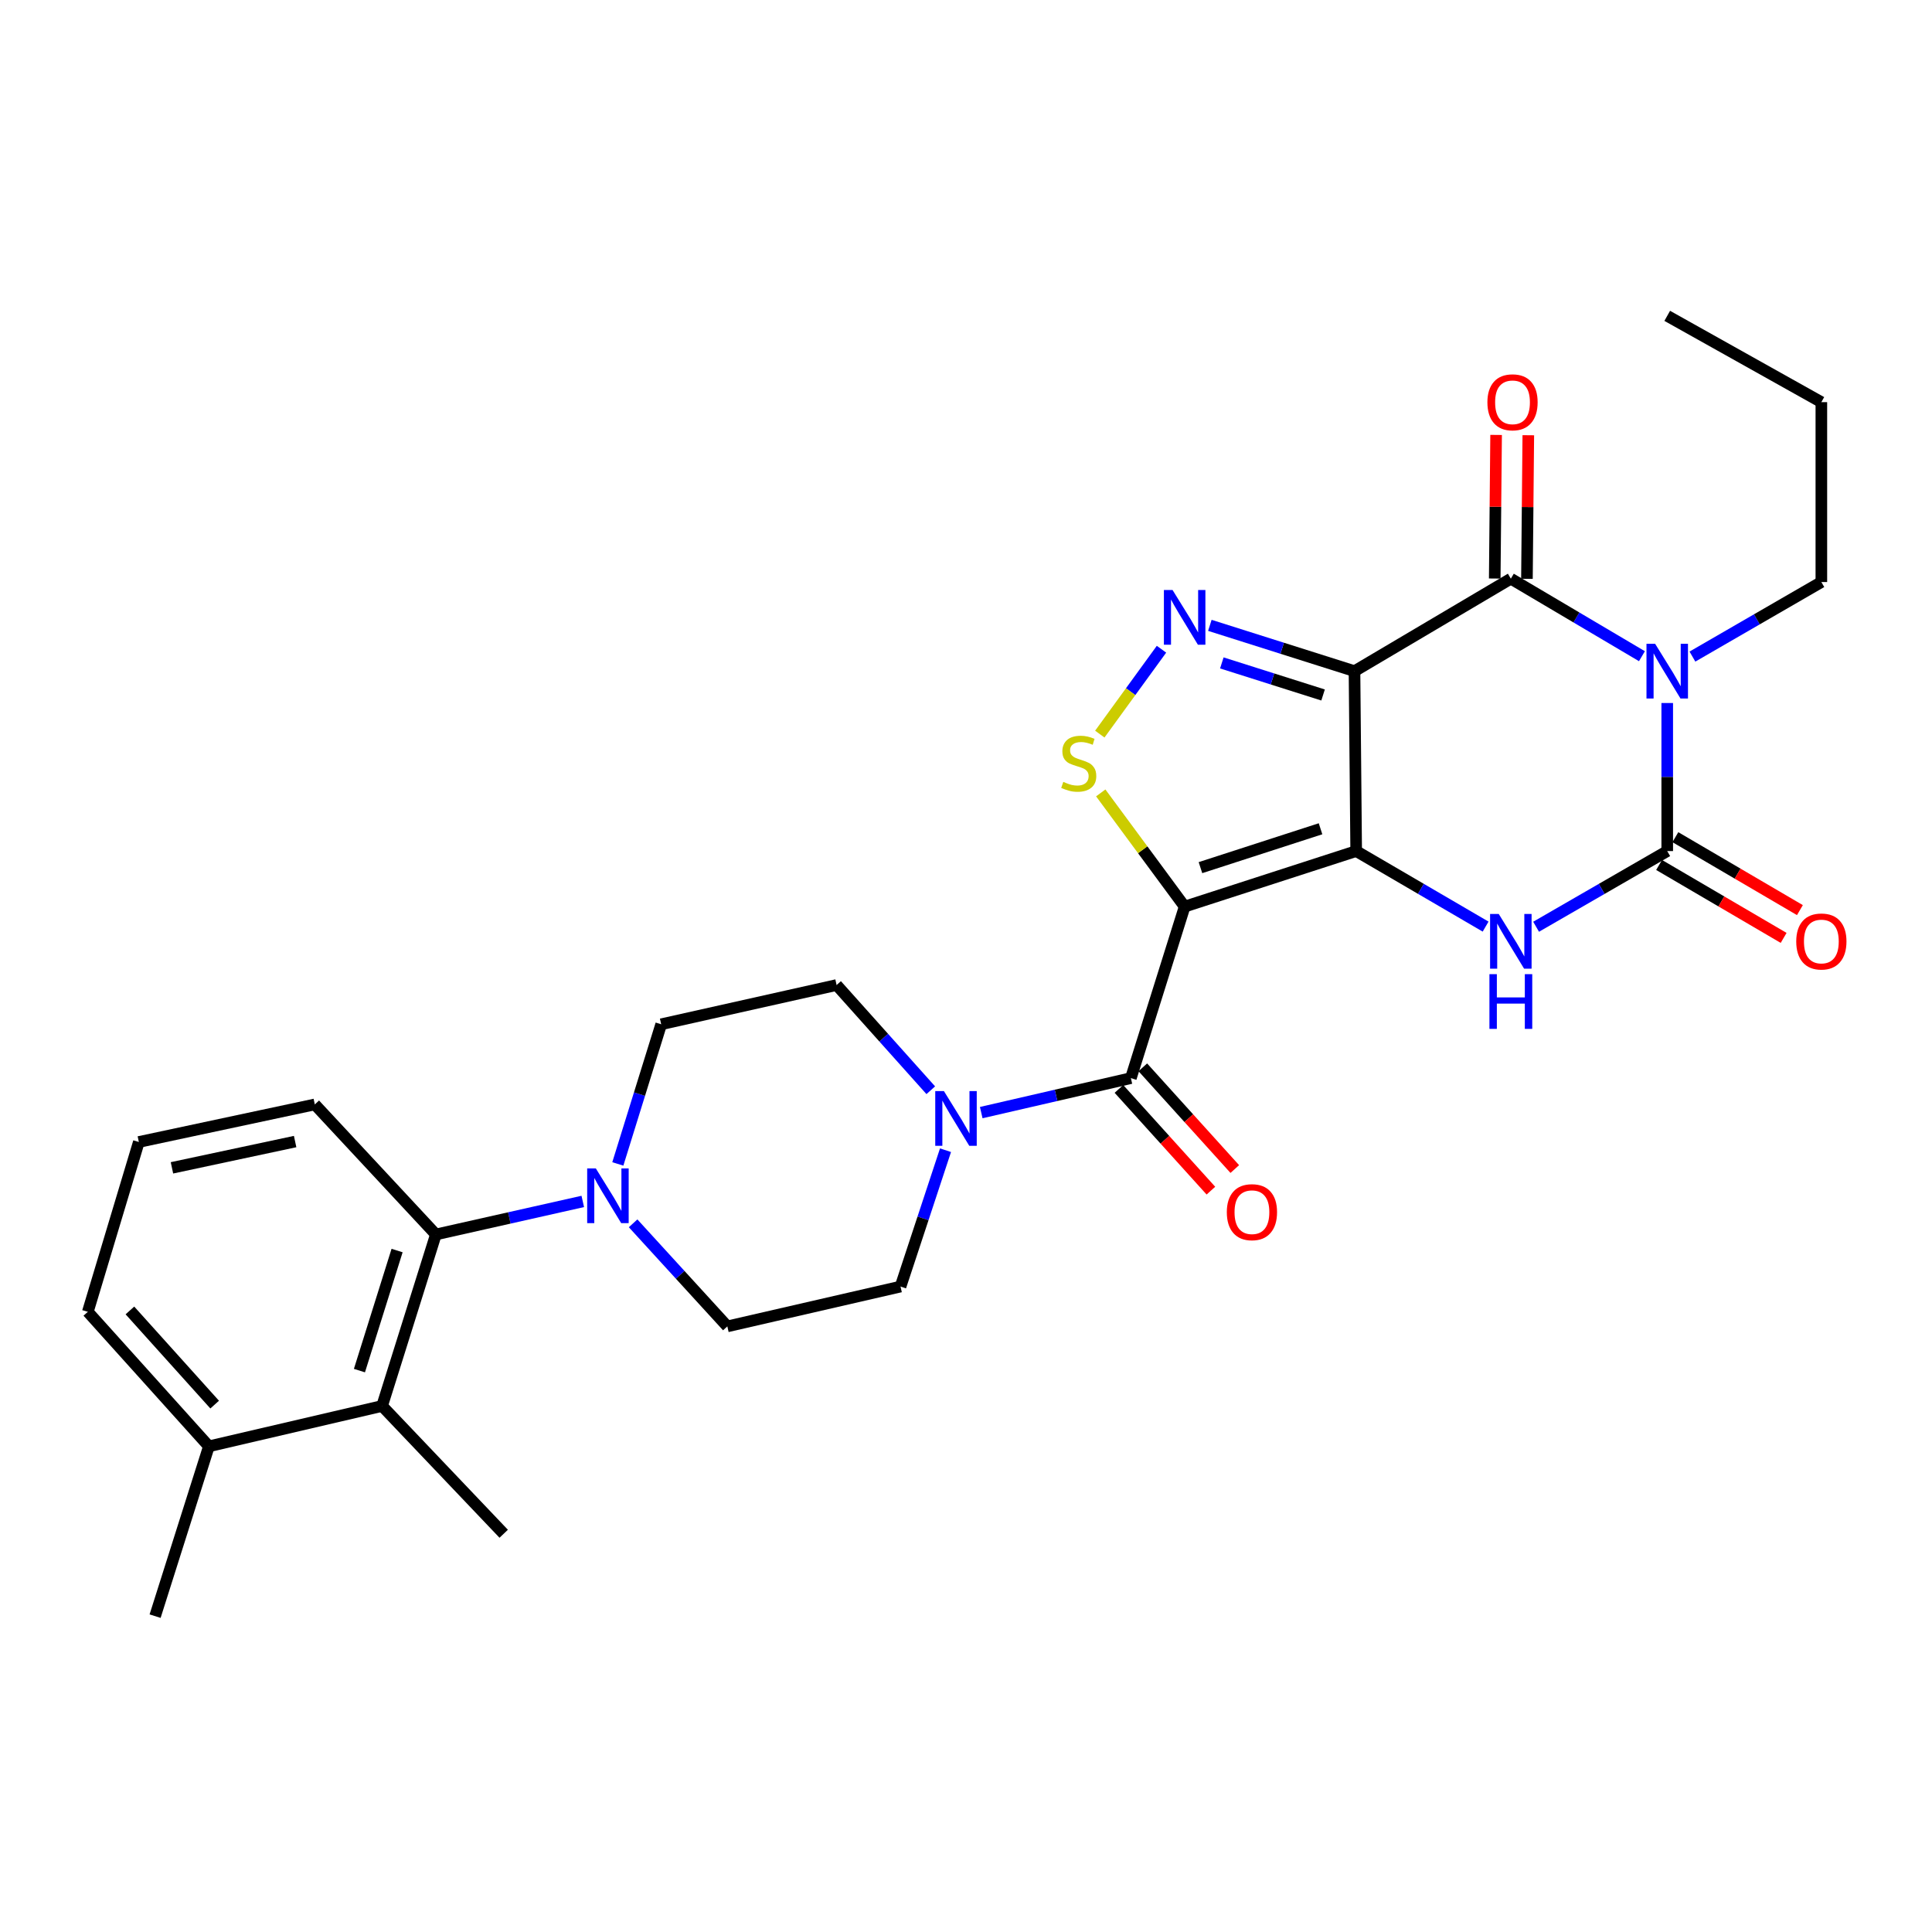 <?xml version='1.0' encoding='iso-8859-1'?>
<svg version='1.1' baseProfile='full'
              xmlns='http://www.w3.org/2000/svg'
                      xmlns:rdkit='http://www.rdkit.org/xml'
                      xmlns:xlink='http://www.w3.org/1999/xlink'
                  xml:space='preserve'
width='1000px' height='1000px' viewBox='0 0 1000 1000'>
<!-- END OF HEADER -->
<rect style='opacity:1.0;fill:#FFFFFF;stroke:none' width='1000' height='1000' x='0' y='0'> </rect>
<path class='bond-0' d='M 701.956,440.515 L 701.085,347.389' style='fill:none;fill-rule:evenodd;stroke:#000000;stroke-width:6px;stroke-linecap:butt;stroke-linejoin:miter;stroke-opacity:1' />
<path class='bond-1' d='M 701.956,440.515 L 613.173,469.257' style='fill:none;fill-rule:evenodd;stroke:#000000;stroke-width:6px;stroke-linecap:butt;stroke-linejoin:miter;stroke-opacity:1' />
<path class='bond-1' d='M 683.505,428.969 L 621.357,449.089' style='fill:none;fill-rule:evenodd;stroke:#000000;stroke-width:6px;stroke-linecap:butt;stroke-linejoin:miter;stroke-opacity:1' />
<path class='bond-5' d='M 701.956,440.515 L 735.453,460.063' style='fill:none;fill-rule:evenodd;stroke:#000000;stroke-width:6px;stroke-linecap:butt;stroke-linejoin:miter;stroke-opacity:1' />
<path class='bond-5' d='M 735.453,460.063 L 768.95,479.611' style='fill:none;fill-rule:evenodd;stroke:#0000FF;stroke-width:6px;stroke-linecap:butt;stroke-linejoin:miter;stroke-opacity:1' />
<path class='bond-3' d='M 701.085,347.389 L 782.007,299.525' style='fill:none;fill-rule:evenodd;stroke:#000000;stroke-width:6px;stroke-linecap:butt;stroke-linejoin:miter;stroke-opacity:1' />
<path class='bond-6' d='M 701.085,347.389 L 663.652,335.533' style='fill:none;fill-rule:evenodd;stroke:#000000;stroke-width:6px;stroke-linecap:butt;stroke-linejoin:miter;stroke-opacity:1' />
<path class='bond-6' d='M 663.652,335.533 L 626.218,323.677' style='fill:none;fill-rule:evenodd;stroke:#0000FF;stroke-width:6px;stroke-linecap:butt;stroke-linejoin:miter;stroke-opacity:1' />
<path class='bond-6' d='M 684.823,359.722 L 658.619,351.423' style='fill:none;fill-rule:evenodd;stroke:#000000;stroke-width:6px;stroke-linecap:butt;stroke-linejoin:miter;stroke-opacity:1' />
<path class='bond-6' d='M 658.619,351.423 L 632.416,343.123' style='fill:none;fill-rule:evenodd;stroke:#0000FF;stroke-width:6px;stroke-linecap:butt;stroke-linejoin:miter;stroke-opacity:1' />
<path class='bond-7' d='M 613.173,469.257 L 591.458,439.832' style='fill:none;fill-rule:evenodd;stroke:#000000;stroke-width:6px;stroke-linecap:butt;stroke-linejoin:miter;stroke-opacity:1' />
<path class='bond-7' d='M 591.458,439.832 L 569.743,410.407' style='fill:none;fill-rule:evenodd;stroke:#CCCC00;stroke-width:6px;stroke-linecap:butt;stroke-linejoin:miter;stroke-opacity:1' />
<path class='bond-8' d='M 613.173,469.257 L 585.338,558.031' style='fill:none;fill-rule:evenodd;stroke:#000000;stroke-width:6px;stroke-linecap:butt;stroke-linejoin:miter;stroke-opacity:1' />
<path class='bond-2' d='M 862.956,363.877 L 862.956,402.196' style='fill:none;fill-rule:evenodd;stroke:#0000FF;stroke-width:6px;stroke-linecap:butt;stroke-linejoin:miter;stroke-opacity:1' />
<path class='bond-2' d='M 862.956,402.196 L 862.956,440.515' style='fill:none;fill-rule:evenodd;stroke:#000000;stroke-width:6px;stroke-linecap:butt;stroke-linejoin:miter;stroke-opacity:1' />
<path class='bond-21' d='M 876,339.848 L 909.364,320.557' style='fill:none;fill-rule:evenodd;stroke:#0000FF;stroke-width:6px;stroke-linecap:butt;stroke-linejoin:miter;stroke-opacity:1' />
<path class='bond-21' d='M 909.364,320.557 L 942.729,301.266' style='fill:none;fill-rule:evenodd;stroke:#000000;stroke-width:6px;stroke-linecap:butt;stroke-linejoin:miter;stroke-opacity:1' />
<path class='bond-30' d='M 849.865,339.649 L 815.936,319.587' style='fill:none;fill-rule:evenodd;stroke:#0000FF;stroke-width:6px;stroke-linecap:butt;stroke-linejoin:miter;stroke-opacity:1' />
<path class='bond-30' d='M 815.936,319.587 L 782.007,299.525' style='fill:none;fill-rule:evenodd;stroke:#000000;stroke-width:6px;stroke-linecap:butt;stroke-linejoin:miter;stroke-opacity:1' />
<path class='bond-14' d='M 790.34,299.605 L 790.694,262.439' style='fill:none;fill-rule:evenodd;stroke:#000000;stroke-width:6px;stroke-linecap:butt;stroke-linejoin:miter;stroke-opacity:1' />
<path class='bond-14' d='M 790.694,262.439 L 791.048,225.273' style='fill:none;fill-rule:evenodd;stroke:#FF0000;stroke-width:6px;stroke-linecap:butt;stroke-linejoin:miter;stroke-opacity:1' />
<path class='bond-14' d='M 773.673,299.446 L 774.027,262.28' style='fill:none;fill-rule:evenodd;stroke:#000000;stroke-width:6px;stroke-linecap:butt;stroke-linejoin:miter;stroke-opacity:1' />
<path class='bond-14' d='M 774.027,262.28 L 774.381,225.115' style='fill:none;fill-rule:evenodd;stroke:#FF0000;stroke-width:6px;stroke-linecap:butt;stroke-linejoin:miter;stroke-opacity:1' />
<path class='bond-4' d='M 862.956,440.515 L 829.02,460.1' style='fill:none;fill-rule:evenodd;stroke:#000000;stroke-width:6px;stroke-linecap:butt;stroke-linejoin:miter;stroke-opacity:1' />
<path class='bond-4' d='M 829.02,460.1 L 795.083,479.684' style='fill:none;fill-rule:evenodd;stroke:#0000FF;stroke-width:6px;stroke-linecap:butt;stroke-linejoin:miter;stroke-opacity:1' />
<path class='bond-13' d='M 858.745,447.706 L 890.976,466.581' style='fill:none;fill-rule:evenodd;stroke:#000000;stroke-width:6px;stroke-linecap:butt;stroke-linejoin:miter;stroke-opacity:1' />
<path class='bond-13' d='M 890.976,466.581 L 923.207,485.456' style='fill:none;fill-rule:evenodd;stroke:#FF0000;stroke-width:6px;stroke-linecap:butt;stroke-linejoin:miter;stroke-opacity:1' />
<path class='bond-13' d='M 867.167,433.324 L 899.398,452.198' style='fill:none;fill-rule:evenodd;stroke:#000000;stroke-width:6px;stroke-linecap:butt;stroke-linejoin:miter;stroke-opacity:1' />
<path class='bond-13' d='M 899.398,452.198 L 931.629,471.073' style='fill:none;fill-rule:evenodd;stroke:#FF0000;stroke-width:6px;stroke-linecap:butt;stroke-linejoin:miter;stroke-opacity:1' />
<path class='bond-29' d='M 601.188,336.036 L 585.222,358.005' style='fill:none;fill-rule:evenodd;stroke:#0000FF;stroke-width:6px;stroke-linecap:butt;stroke-linejoin:miter;stroke-opacity:1' />
<path class='bond-29' d='M 585.222,358.005 L 569.256,379.975' style='fill:none;fill-rule:evenodd;stroke:#CCCC00;stroke-width:6px;stroke-linecap:butt;stroke-linejoin:miter;stroke-opacity:1' />
<path class='bond-9' d='M 585.338,558.031 L 546.612,566.957' style='fill:none;fill-rule:evenodd;stroke:#000000;stroke-width:6px;stroke-linecap:butt;stroke-linejoin:miter;stroke-opacity:1' />
<path class='bond-9' d='M 546.612,566.957 L 507.886,575.883' style='fill:none;fill-rule:evenodd;stroke:#0000FF;stroke-width:6px;stroke-linecap:butt;stroke-linejoin:miter;stroke-opacity:1' />
<path class='bond-15' d='M 579.156,563.62 L 602.957,589.947' style='fill:none;fill-rule:evenodd;stroke:#000000;stroke-width:6px;stroke-linecap:butt;stroke-linejoin:miter;stroke-opacity:1' />
<path class='bond-15' d='M 602.957,589.947 L 626.759,616.274' style='fill:none;fill-rule:evenodd;stroke:#FF0000;stroke-width:6px;stroke-linecap:butt;stroke-linejoin:miter;stroke-opacity:1' />
<path class='bond-15' d='M 591.52,552.442 L 615.321,578.769' style='fill:none;fill-rule:evenodd;stroke:#000000;stroke-width:6px;stroke-linecap:butt;stroke-linejoin:miter;stroke-opacity:1' />
<path class='bond-15' d='M 615.321,578.769 L 639.123,605.096' style='fill:none;fill-rule:evenodd;stroke:#FF0000;stroke-width:6px;stroke-linecap:butt;stroke-linejoin:miter;stroke-opacity:1' />
<path class='bond-16' d='M 489.396,595.345 L 477.752,630.636' style='fill:none;fill-rule:evenodd;stroke:#0000FF;stroke-width:6px;stroke-linecap:butt;stroke-linejoin:miter;stroke-opacity:1' />
<path class='bond-16' d='M 477.752,630.636 L 466.109,665.926' style='fill:none;fill-rule:evenodd;stroke:#000000;stroke-width:6px;stroke-linecap:butt;stroke-linejoin:miter;stroke-opacity:1' />
<path class='bond-17' d='M 481.767,564.307 L 457.395,537.08' style='fill:none;fill-rule:evenodd;stroke:#0000FF;stroke-width:6px;stroke-linecap:butt;stroke-linejoin:miter;stroke-opacity:1' />
<path class='bond-17' d='M 457.395,537.08 L 433.024,509.852' style='fill:none;fill-rule:evenodd;stroke:#000000;stroke-width:6px;stroke-linecap:butt;stroke-linejoin:miter;stroke-opacity:1' />
<path class='bond-10' d='M 319.783,602.449 L 331.007,566.304' style='fill:none;fill-rule:evenodd;stroke:#0000FF;stroke-width:6px;stroke-linecap:butt;stroke-linejoin:miter;stroke-opacity:1' />
<path class='bond-10' d='M 331.007,566.304 L 342.231,530.159' style='fill:none;fill-rule:evenodd;stroke:#000000;stroke-width:6px;stroke-linecap:butt;stroke-linejoin:miter;stroke-opacity:1' />
<path class='bond-11' d='M 301.643,621.86 L 263.628,630.406' style='fill:none;fill-rule:evenodd;stroke:#0000FF;stroke-width:6px;stroke-linecap:butt;stroke-linejoin:miter;stroke-opacity:1' />
<path class='bond-11' d='M 263.628,630.406 L 225.613,638.953' style='fill:none;fill-rule:evenodd;stroke:#000000;stroke-width:6px;stroke-linecap:butt;stroke-linejoin:miter;stroke-opacity:1' />
<path class='bond-31' d='M 327.695,633.187 L 352.08,659.863' style='fill:none;fill-rule:evenodd;stroke:#0000FF;stroke-width:6px;stroke-linecap:butt;stroke-linejoin:miter;stroke-opacity:1' />
<path class='bond-31' d='M 352.08,659.863 L 376.465,686.539' style='fill:none;fill-rule:evenodd;stroke:#000000;stroke-width:6px;stroke-linecap:butt;stroke-linejoin:miter;stroke-opacity:1' />
<path class='bond-12' d='M 225.613,638.953 L 197.769,727.726' style='fill:none;fill-rule:evenodd;stroke:#000000;stroke-width:6px;stroke-linecap:butt;stroke-linejoin:miter;stroke-opacity:1' />
<path class='bond-12' d='M 205.533,647.28 L 186.042,709.422' style='fill:none;fill-rule:evenodd;stroke:#000000;stroke-width:6px;stroke-linecap:butt;stroke-linejoin:miter;stroke-opacity:1' />
<path class='bond-22' d='M 225.613,638.953 L 162.943,571.652' style='fill:none;fill-rule:evenodd;stroke:#000000;stroke-width:6px;stroke-linecap:butt;stroke-linejoin:miter;stroke-opacity:1' />
<path class='bond-20' d='M 197.769,727.726 L 108.125,748.616' style='fill:none;fill-rule:evenodd;stroke:#000000;stroke-width:6px;stroke-linecap:butt;stroke-linejoin:miter;stroke-opacity:1' />
<path class='bond-23' d='M 197.769,727.726 L 260.717,793.869' style='fill:none;fill-rule:evenodd;stroke:#000000;stroke-width:6px;stroke-linecap:butt;stroke-linejoin:miter;stroke-opacity:1' />
<path class='bond-19' d='M 466.109,665.926 L 376.465,686.539' style='fill:none;fill-rule:evenodd;stroke:#000000;stroke-width:6px;stroke-linecap:butt;stroke-linejoin:miter;stroke-opacity:1' />
<path class='bond-18' d='M 433.024,509.852 L 342.231,530.159' style='fill:none;fill-rule:evenodd;stroke:#000000;stroke-width:6px;stroke-linecap:butt;stroke-linejoin:miter;stroke-opacity:1' />
<path class='bond-26' d='M 108.125,748.616 L 80.281,836.52' style='fill:none;fill-rule:evenodd;stroke:#000000;stroke-width:6px;stroke-linecap:butt;stroke-linejoin:miter;stroke-opacity:1' />
<path class='bond-32' d='M 108.125,748.616 L 45.455,678.992' style='fill:none;fill-rule:evenodd;stroke:#000000;stroke-width:6px;stroke-linecap:butt;stroke-linejoin:miter;stroke-opacity:1' />
<path class='bond-32' d='M 111.113,727.022 L 67.243,678.285' style='fill:none;fill-rule:evenodd;stroke:#000000;stroke-width:6px;stroke-linecap:butt;stroke-linejoin:miter;stroke-opacity:1' />
<path class='bond-27' d='M 942.729,301.266 L 942.729,208.15' style='fill:none;fill-rule:evenodd;stroke:#000000;stroke-width:6px;stroke-linecap:butt;stroke-linejoin:miter;stroke-opacity:1' />
<path class='bond-24' d='M 162.943,571.652 L 71.864,591.089' style='fill:none;fill-rule:evenodd;stroke:#000000;stroke-width:6px;stroke-linecap:butt;stroke-linejoin:miter;stroke-opacity:1' />
<path class='bond-24' d='M 152.76,590.868 L 89.004,604.474' style='fill:none;fill-rule:evenodd;stroke:#000000;stroke-width:6px;stroke-linecap:butt;stroke-linejoin:miter;stroke-opacity:1' />
<path class='bond-25' d='M 71.864,591.089 L 45.455,678.992' style='fill:none;fill-rule:evenodd;stroke:#000000;stroke-width:6px;stroke-linecap:butt;stroke-linejoin:miter;stroke-opacity:1' />
<path class='bond-28' d='M 942.729,208.15 L 862.956,163.48' style='fill:none;fill-rule:evenodd;stroke:#000000;stroke-width:6px;stroke-linecap:butt;stroke-linejoin:miter;stroke-opacity:1' />
<path  class='atom-3' d='M 856.696 333.229
L 865.976 348.229
Q 866.896 349.709, 868.376 352.389
Q 869.856 355.069, 869.936 355.229
L 869.936 333.229
L 873.696 333.229
L 873.696 361.549
L 869.816 361.549
L 859.856 345.149
Q 858.696 343.229, 857.456 341.029
Q 856.256 338.829, 855.896 338.149
L 855.896 361.549
L 852.216 361.549
L 852.216 333.229
L 856.696 333.229
' fill='#0000FF'/>
<path  class='atom-6' d='M 775.747 473.071
L 785.027 488.071
Q 785.947 489.551, 787.427 492.231
Q 788.907 494.911, 788.987 495.071
L 788.987 473.071
L 792.747 473.071
L 792.747 501.391
L 788.867 501.391
L 778.907 484.991
Q 777.747 483.071, 776.507 480.871
Q 775.307 478.671, 774.947 477.991
L 774.947 501.391
L 771.267 501.391
L 771.267 473.071
L 775.747 473.071
' fill='#0000FF'/>
<path  class='atom-6' d='M 770.927 504.223
L 774.767 504.223
L 774.767 516.263
L 789.247 516.263
L 789.247 504.223
L 793.087 504.223
L 793.087 532.543
L 789.247 532.543
L 789.247 519.463
L 774.767 519.463
L 774.767 532.543
L 770.927 532.543
L 770.927 504.223
' fill='#0000FF'/>
<path  class='atom-7' d='M 606.913 305.385
L 616.193 320.385
Q 617.113 321.865, 618.593 324.545
Q 620.073 327.225, 620.153 327.385
L 620.153 305.385
L 623.913 305.385
L 623.913 333.705
L 620.033 333.705
L 610.073 317.305
Q 608.913 315.385, 607.673 313.185
Q 606.473 310.985, 606.113 310.305
L 606.113 333.705
L 602.433 333.705
L 602.433 305.385
L 606.913 305.385
' fill='#0000FF'/>
<path  class='atom-8' d='M 550.355 404.695
Q 550.675 404.815, 551.995 405.375
Q 553.315 405.935, 554.755 406.295
Q 556.235 406.615, 557.675 406.615
Q 560.355 406.615, 561.915 405.335
Q 563.475 404.015, 563.475 401.735
Q 563.475 400.175, 562.675 399.215
Q 561.915 398.255, 560.715 397.735
Q 559.515 397.215, 557.515 396.615
Q 554.995 395.855, 553.475 395.135
Q 551.995 394.415, 550.915 392.895
Q 549.875 391.375, 549.875 388.815
Q 549.875 385.255, 552.275 383.055
Q 554.715 380.855, 559.515 380.855
Q 562.795 380.855, 566.515 382.415
L 565.595 385.495
Q 562.195 384.095, 559.635 384.095
Q 556.875 384.095, 555.355 385.255
Q 553.835 386.375, 553.875 388.335
Q 553.875 389.855, 554.635 390.775
Q 555.435 391.695, 556.555 392.215
Q 557.715 392.735, 559.635 393.335
Q 562.195 394.135, 563.715 394.935
Q 565.235 395.735, 566.315 397.375
Q 567.435 398.975, 567.435 401.735
Q 567.435 405.655, 564.795 407.775
Q 562.195 409.855, 557.835 409.855
Q 555.315 409.855, 553.395 409.295
Q 551.515 408.775, 549.275 407.855
L 550.355 404.695
' fill='#CCCC00'/>
<path  class='atom-10' d='M 488.563 564.734
L 497.843 579.734
Q 498.763 581.214, 500.243 583.894
Q 501.723 586.574, 501.803 586.734
L 501.803 564.734
L 505.563 564.734
L 505.563 593.054
L 501.683 593.054
L 491.723 576.654
Q 490.563 574.734, 489.323 572.534
Q 488.123 570.334, 487.763 569.654
L 487.763 593.054
L 484.083 593.054
L 484.083 564.734
L 488.563 564.734
' fill='#0000FF'/>
<path  class='atom-11' d='M 308.405 604.773
L 317.685 619.773
Q 318.605 621.253, 320.085 623.933
Q 321.565 626.613, 321.645 626.773
L 321.645 604.773
L 325.405 604.773
L 325.405 633.093
L 321.525 633.093
L 311.565 616.693
Q 310.405 614.773, 309.165 612.573
Q 307.965 610.373, 307.605 609.693
L 307.605 633.093
L 303.925 633.093
L 303.925 604.773
L 308.405 604.773
' fill='#0000FF'/>
<path  class='atom-14' d='M 929.729 487.311
Q 929.729 480.511, 933.089 476.711
Q 936.449 472.911, 942.729 472.911
Q 949.009 472.911, 952.369 476.711
Q 955.729 480.511, 955.729 487.311
Q 955.729 494.191, 952.329 498.111
Q 948.929 501.991, 942.729 501.991
Q 936.489 501.991, 933.089 498.111
Q 929.729 494.231, 929.729 487.311
M 942.729 498.791
Q 947.049 498.791, 949.369 495.911
Q 951.729 492.991, 951.729 487.311
Q 951.729 481.751, 949.369 478.951
Q 947.049 476.111, 942.729 476.111
Q 938.409 476.111, 936.049 478.911
Q 933.729 481.711, 933.729 487.311
Q 933.729 493.031, 936.049 495.911
Q 938.409 498.791, 942.729 498.791
' fill='#FF0000'/>
<path  class='atom-15' d='M 769.877 208.23
Q 769.877 201.43, 773.237 197.63
Q 776.597 193.83, 782.877 193.83
Q 789.157 193.83, 792.517 197.63
Q 795.877 201.43, 795.877 208.23
Q 795.877 215.11, 792.477 219.03
Q 789.077 222.91, 782.877 222.91
Q 776.637 222.91, 773.237 219.03
Q 769.877 215.15, 769.877 208.23
M 782.877 219.71
Q 787.197 219.71, 789.517 216.83
Q 791.877 213.91, 791.877 208.23
Q 791.877 202.67, 789.517 199.87
Q 787.197 197.03, 782.877 197.03
Q 778.557 197.03, 776.197 199.83
Q 773.877 202.63, 773.877 208.23
Q 773.877 213.95, 776.197 216.83
Q 778.557 219.71, 782.877 219.71
' fill='#FF0000'/>
<path  class='atom-16' d='M 634.999 627.421
Q 634.999 620.621, 638.359 616.821
Q 641.719 613.021, 647.999 613.021
Q 654.279 613.021, 657.639 616.821
Q 660.999 620.621, 660.999 627.421
Q 660.999 634.301, 657.599 638.221
Q 654.199 642.101, 647.999 642.101
Q 641.759 642.101, 638.359 638.221
Q 634.999 634.341, 634.999 627.421
M 647.999 638.901
Q 652.319 638.901, 654.639 636.021
Q 656.999 633.101, 656.999 627.421
Q 656.999 621.861, 654.639 619.061
Q 652.319 616.221, 647.999 616.221
Q 643.679 616.221, 641.319 619.021
Q 638.999 621.821, 638.999 627.421
Q 638.999 633.141, 641.319 636.021
Q 643.679 638.901, 647.999 638.901
' fill='#FF0000'/>
</svg>
